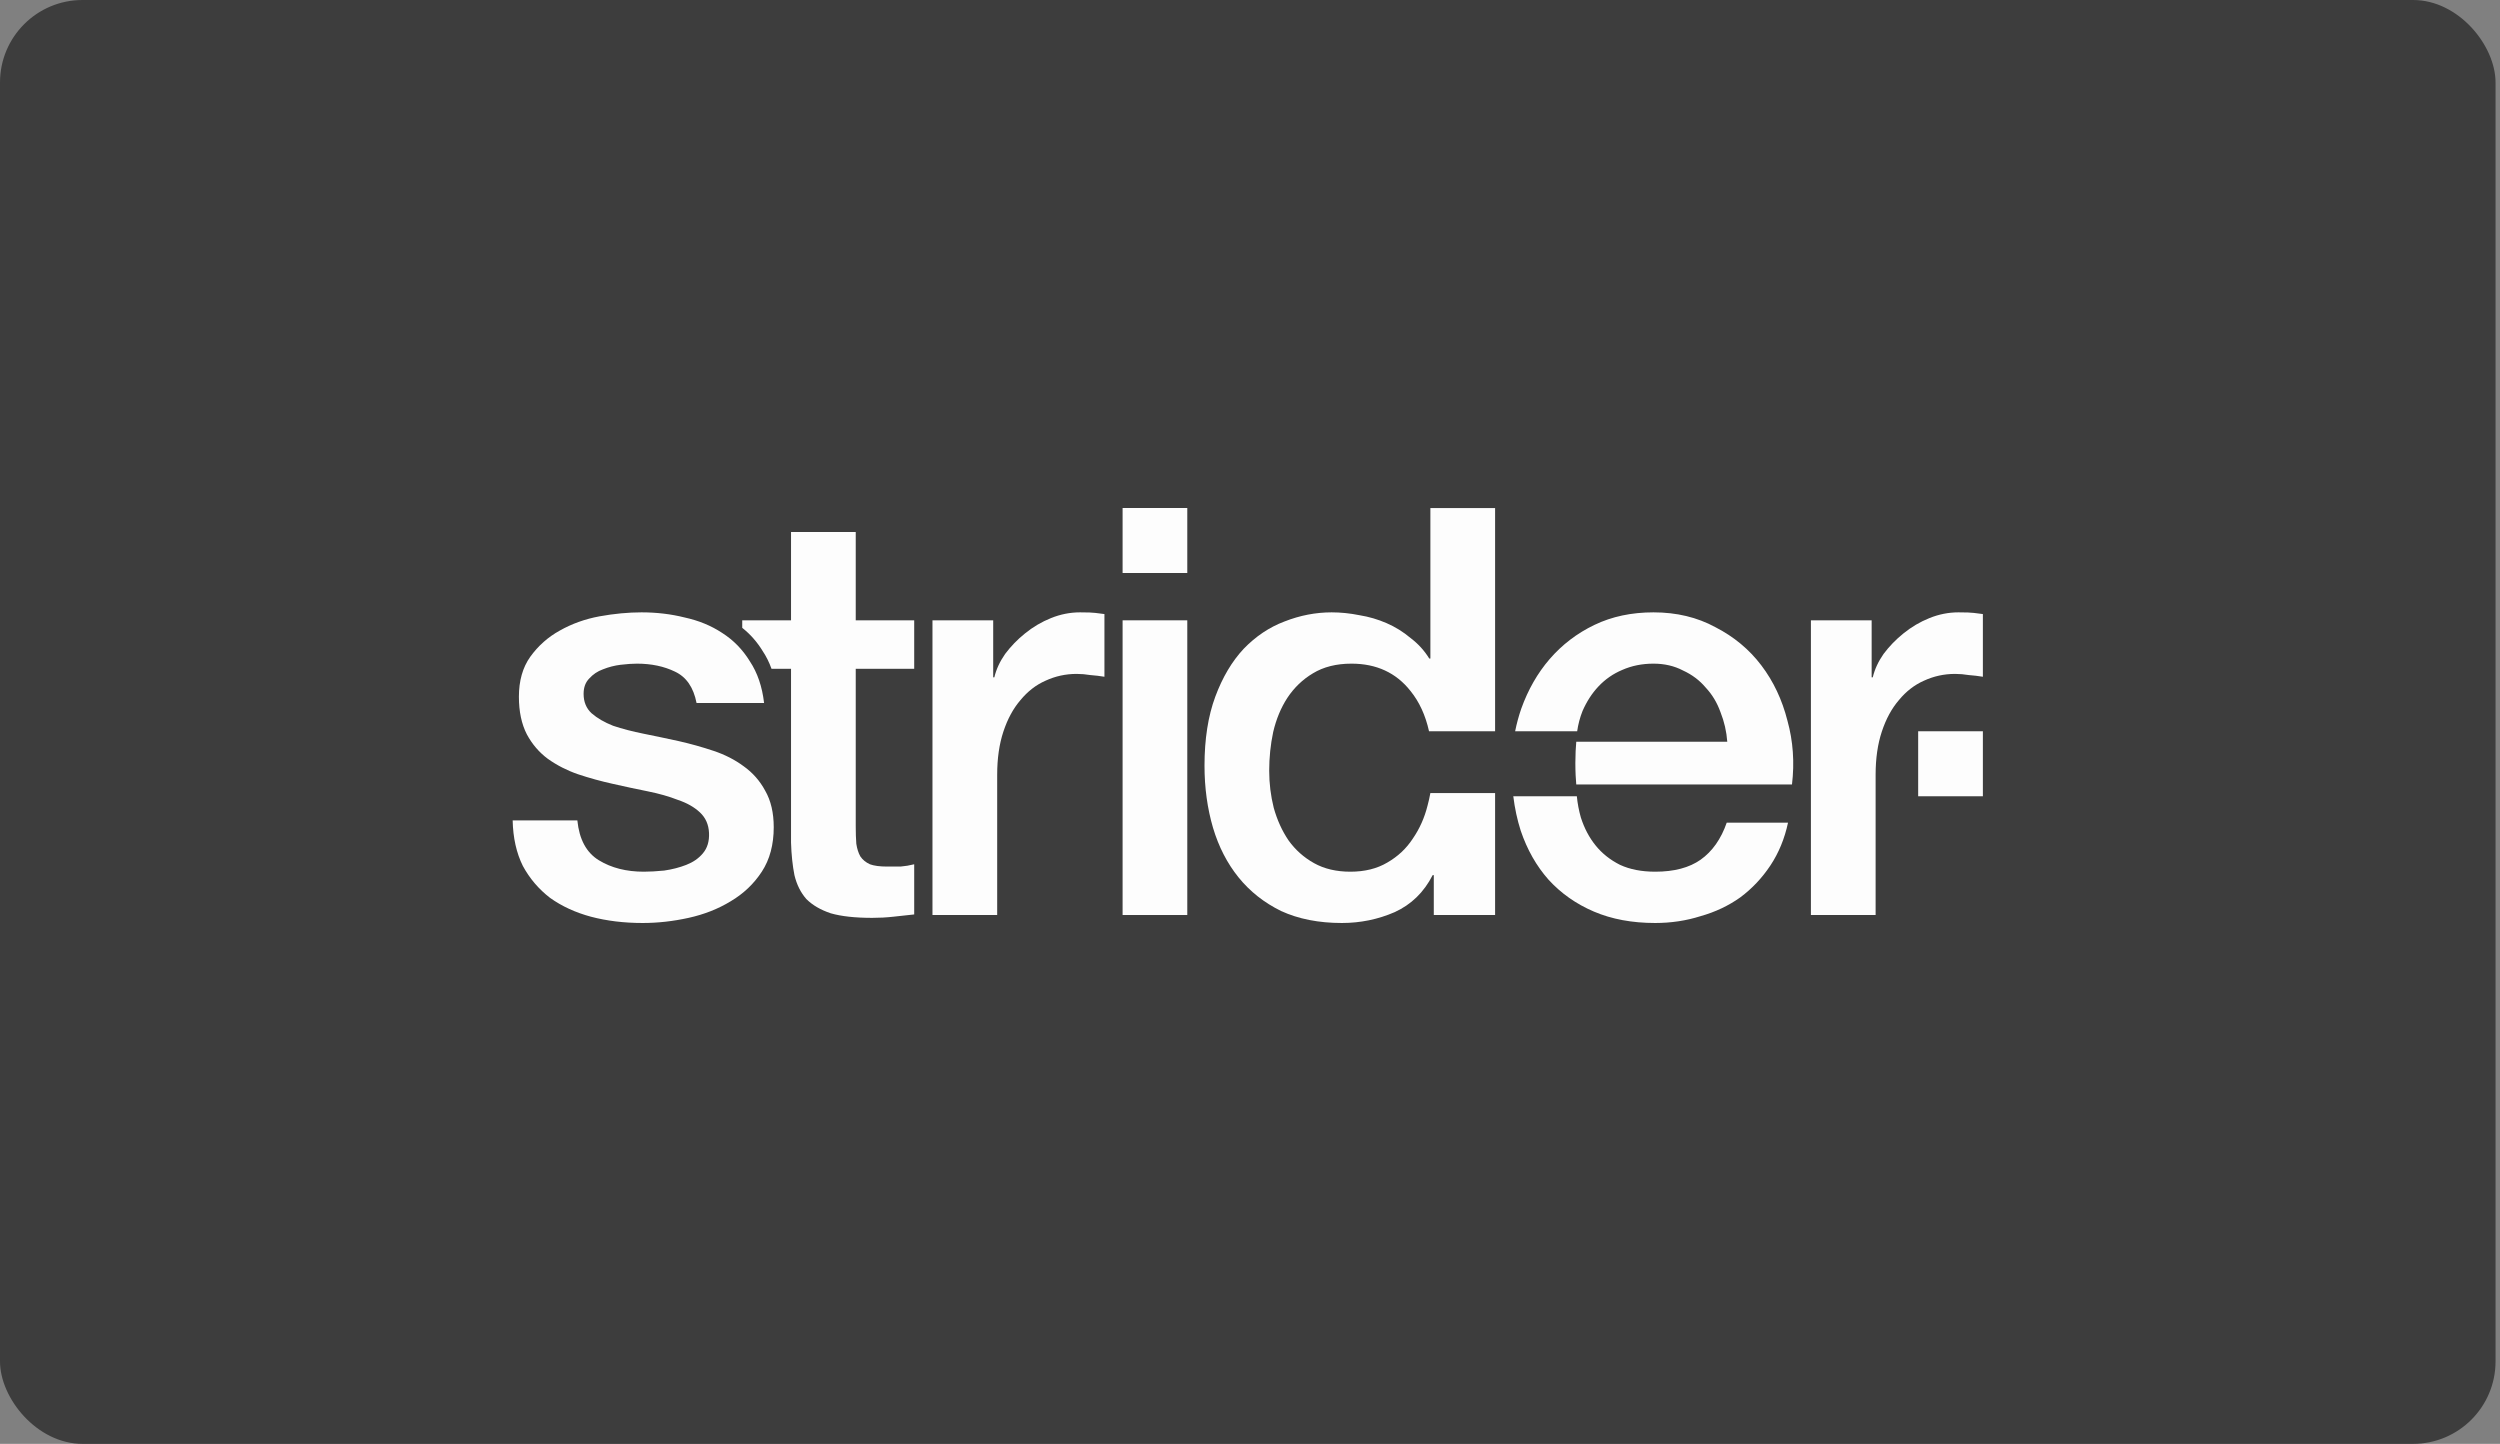 <svg width="187" height="108" viewBox="0 0 187 108" fill="none" xmlns="http://www.w3.org/2000/svg">
<rect x="0" y="0" width="187" height="108" fill="#808080" stroke="none"/>
<rect width="186.667" height="108" rx="6.171" fill="#3D3D3D"/>
<g clip-path="url(#clip0_480_1492)">
<path d="M148.319 54.7H143.479V59.561H148.319V54.7Z" fill="#FDFDFD"/>
<path d="M135.456 46.401H139.999V50.664H140.083C140.225 50.067 140.494 49.485 140.89 48.916C141.315 48.348 141.81 47.836 142.376 47.381C142.97 46.898 143.621 46.514 144.329 46.23C145.036 45.946 145.758 45.804 146.494 45.804C147.06 45.804 147.441 45.818 147.64 45.846C147.866 45.875 148.093 45.903 148.319 45.932V50.621C147.98 50.565 147.626 50.522 147.258 50.494C146.919 50.437 146.579 50.408 146.239 50.408C145.418 50.408 144.64 50.579 143.904 50.92C143.197 51.233 142.574 51.716 142.036 52.37C141.499 52.995 141.074 53.777 140.763 54.715C140.451 55.653 140.296 56.733 140.296 57.955V68.443H135.456V46.401Z" fill="#FDFDFD"/>
<path d="M128.691 53.265C128.974 53.975 129.144 54.715 129.2 55.482H117.905C117.869 55.884 117.837 56.425 117.837 57.068C117.837 57.755 117.87 58.298 117.904 58.68H134.04C134.238 57.031 134.125 55.439 133.7 53.904C133.304 52.341 132.653 50.963 131.747 49.769C130.842 48.575 129.695 47.623 128.309 46.912C126.95 46.173 125.408 45.804 123.681 45.804C122.04 45.804 120.568 46.116 119.266 46.742C117.964 47.367 116.846 48.22 115.912 49.3C115.007 50.352 114.299 51.588 113.79 53.009C113.6 53.56 113.447 54.123 113.332 54.7H117.972C118.048 54.167 118.183 53.66 118.375 53.18C118.686 52.469 119.082 51.858 119.563 51.346C120.073 50.806 120.667 50.394 121.346 50.11C122.054 49.797 122.832 49.641 123.681 49.641C124.502 49.641 125.238 49.811 125.889 50.153C126.568 50.465 127.134 50.892 127.587 51.432C128.068 51.943 128.436 52.554 128.691 53.265Z" fill="#FDFDFD"/>
<path d="M113.194 59.56C113.305 60.464 113.49 61.321 113.749 62.133C114.23 63.554 114.923 64.776 115.829 65.799C116.763 66.823 117.895 67.619 119.225 68.187C120.555 68.755 122.084 69.04 123.81 69.04C124.999 69.04 126.131 68.869 127.206 68.528C128.31 68.216 129.3 67.747 130.178 67.121C131.055 66.467 131.805 65.672 132.428 64.734C133.05 63.796 133.489 62.73 133.744 61.536H129.159C128.734 62.758 128.084 63.682 127.206 64.307C126.357 64.904 125.225 65.203 123.81 65.203C122.791 65.203 121.914 65.032 121.178 64.691C120.442 64.322 119.833 63.838 119.352 63.241C118.871 62.645 118.503 61.948 118.249 61.152C118.101 60.633 118 60.103 117.947 59.56H113.194Z" fill="#FDFDFD"/>
<path d="M107.248 68.443H111.833V59.319H106.992C106.936 59.633 106.865 59.946 106.781 60.257C106.554 61.167 106.186 61.991 105.677 62.73C105.196 63.469 104.559 64.066 103.767 64.521C103.002 64.975 102.083 65.203 101.007 65.203C99.96 65.203 99.054 64.99 98.29 64.563C97.526 64.137 96.889 63.569 96.38 62.858C95.899 62.147 95.531 61.337 95.276 60.428C95.049 59.518 94.936 58.594 94.936 57.656C94.936 56.662 95.035 55.695 95.234 54.757C95.46 53.791 95.814 52.938 96.295 52.199C96.804 51.432 97.441 50.821 98.205 50.366C98.998 49.883 99.96 49.641 101.092 49.641C102.96 49.641 104.432 50.323 105.507 51.687C106.165 52.5 106.626 53.504 106.892 54.7H111.833V38.002H106.993V49.257H106.908C106.54 48.66 106.073 48.149 105.507 47.722C104.969 47.268 104.375 46.898 103.724 46.614C103.073 46.33 102.394 46.131 101.686 46.017C100.979 45.875 100.285 45.804 99.606 45.804C98.417 45.804 97.243 46.031 96.083 46.486C94.95 46.912 93.932 47.594 93.026 48.532C92.149 49.47 91.441 50.664 90.903 52.114C90.366 53.563 90.097 55.283 90.097 57.273C90.097 58.921 90.309 60.47 90.734 61.92C91.158 63.341 91.795 64.578 92.644 65.629C93.493 66.681 94.554 67.519 95.828 68.145C97.13 68.742 98.644 69.04 100.37 69.04C101.757 69.04 103.073 68.77 104.318 68.23C105.564 67.662 106.512 66.738 107.163 65.459H107.248V68.443Z" fill="#FDFDFD"/>
<path d="M88.809 38H83.97V42.861H88.809V38Z" fill="#FDFDFD"/>
<path d="M83.97 46.4H88.809V68.443H83.97V46.4Z" fill="#FDFDFD"/>
<path d="M69.749 46.401H74.291V50.664H74.376C74.518 50.067 74.787 49.485 75.183 48.916C75.608 48.348 76.103 47.836 76.669 47.381C77.263 46.898 77.914 46.514 78.622 46.23C79.329 45.946 80.051 45.804 80.787 45.804C81.353 45.804 81.735 45.818 81.933 45.846C82.159 45.875 82.386 45.903 82.612 45.932V50.621C82.273 50.565 81.919 50.522 81.551 50.494C81.211 50.437 80.872 50.408 80.532 50.408C79.711 50.408 78.933 50.579 78.197 50.92C77.49 51.233 76.867 51.716 76.329 52.37C75.791 52.995 75.367 53.777 75.056 54.715C74.744 55.653 74.589 56.733 74.589 57.955V68.443H69.749V46.401Z" fill="#FDFDFD"/>
<path d="M59.169 46.401H55.519V46.962C56.124 47.44 56.636 48.022 57.054 48.707C57.319 49.106 57.537 49.545 57.709 50.025H59.169V63.028C59.198 63.938 59.283 64.748 59.424 65.459C59.594 66.169 59.891 66.766 60.316 67.249C60.769 67.704 61.377 68.059 62.141 68.315C62.934 68.543 63.967 68.656 65.24 68.656C65.778 68.656 66.302 68.628 66.811 68.571C67.32 68.514 67.844 68.457 68.382 68.4V64.648C68.042 64.734 67.703 64.791 67.363 64.819H66.344C65.806 64.819 65.382 64.762 65.07 64.648C64.759 64.506 64.519 64.307 64.349 64.052C64.207 63.796 64.108 63.483 64.052 63.114C64.023 62.744 64.009 62.303 64.009 61.792V50.025H68.382V46.401H64.009V39.792H59.169V46.401Z" fill="#FDFDFD"/>
<path d="M43.186 61.366C43.328 62.787 43.865 63.782 44.8 64.35C45.733 64.919 46.851 65.203 48.153 65.203C48.606 65.203 49.115 65.174 49.682 65.118C50.276 65.032 50.828 64.89 51.337 64.691C51.847 64.492 52.257 64.208 52.568 63.839C52.908 63.441 53.064 62.929 53.035 62.304C53.007 61.678 52.781 61.167 52.356 60.769C51.932 60.371 51.38 60.058 50.7 59.831C50.05 59.575 49.3 59.362 48.45 59.191C47.601 59.021 46.738 58.836 45.861 58.637C44.955 58.438 44.078 58.196 43.229 57.912C42.408 57.628 41.658 57.244 40.979 56.761C40.328 56.278 39.804 55.667 39.408 54.928C39.012 54.16 38.814 53.222 38.814 52.114C38.814 50.92 39.097 49.925 39.663 49.129C40.257 48.305 40.993 47.651 41.87 47.168C42.776 46.656 43.767 46.301 44.842 46.102C45.946 45.903 46.993 45.804 47.983 45.804C49.115 45.804 50.191 45.932 51.21 46.187C52.257 46.415 53.191 46.798 54.012 47.339C54.861 47.879 55.554 48.589 56.092 49.47C56.658 50.323 57.012 51.361 57.153 52.583H52.102C51.875 51.417 51.337 50.636 50.488 50.238C49.667 49.84 48.719 49.641 47.644 49.641C47.304 49.641 46.894 49.669 46.413 49.726C45.96 49.783 45.521 49.897 45.097 50.067C44.7 50.209 44.361 50.437 44.078 50.749C43.795 51.034 43.653 51.417 43.653 51.901C43.653 52.497 43.851 52.981 44.248 53.35C44.672 53.72 45.21 54.032 45.861 54.288C46.54 54.516 47.304 54.715 48.153 54.885C49.002 55.056 49.88 55.24 50.785 55.439C51.663 55.638 52.526 55.88 53.375 56.164C54.224 56.448 54.974 56.832 55.625 57.315C56.304 57.798 56.842 58.41 57.238 59.149C57.663 59.888 57.875 60.797 57.875 61.877C57.875 63.185 57.578 64.293 56.983 65.203C56.389 66.112 55.611 66.851 54.648 67.42C53.715 67.988 52.667 68.4 51.507 68.656C50.347 68.912 49.2 69.04 48.068 69.04C46.682 69.04 45.394 68.884 44.205 68.571C43.045 68.258 42.026 67.789 41.149 67.164C40.3 66.51 39.62 65.715 39.111 64.776C38.63 63.81 38.375 62.673 38.347 61.366H43.186Z" fill="#FDFDFD"/>
</g>
<defs>
<clipPath id="clip0_480_1492">
<rect width="109.973" height="32" fill="white" transform="translate(38.347 38)"/>
</clipPath>
</defs>
</svg>
